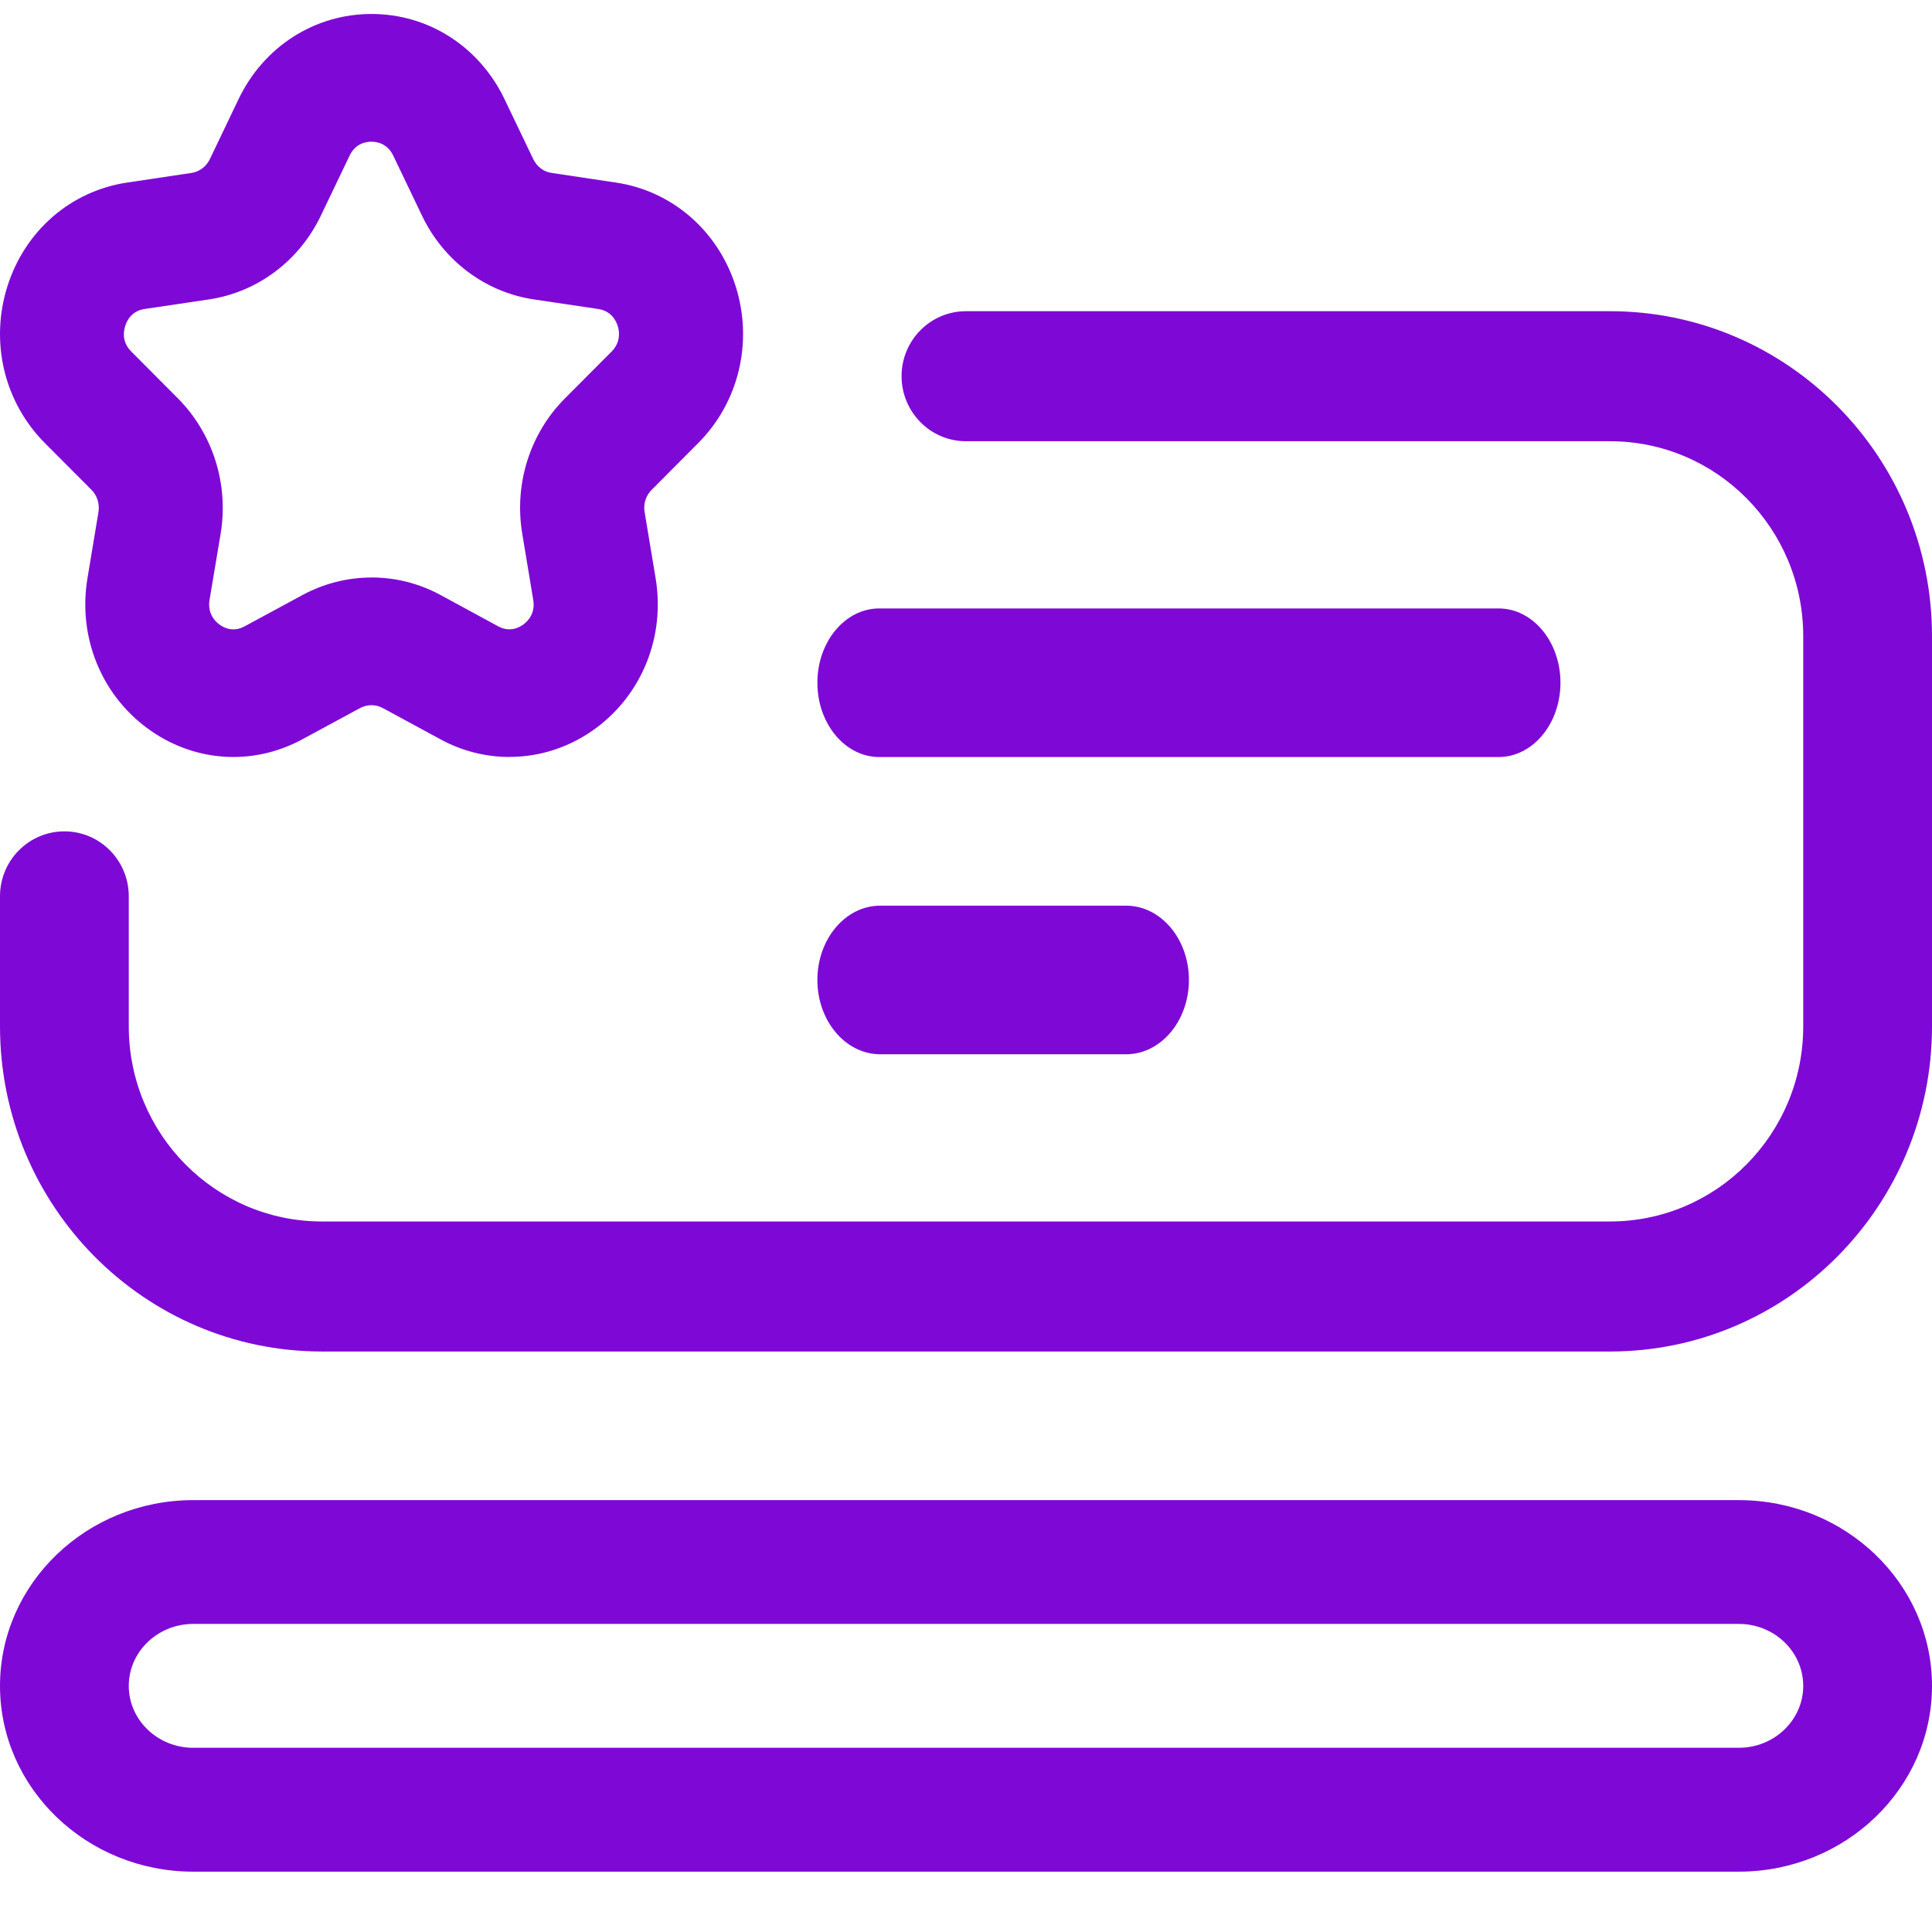 <svg width="26" height="26" viewBox="0 0 26 26" fill="none" xmlns="http://www.w3.org/2000/svg">
<g clip-path="url(#clip0_3904_345)">
<path d="M20.167 8.188H11.833C11.373 8.188 11 8.635 11 9.188C11 9.74 11.373 10.188 11.833 10.188H20.167C20.627 10.188 21 9.74 21 9.188C21 8.635 20.627 8.188 20.167 8.188Z" fill="#7E09D6"/>
<path d="M15.154 12.188H11.846C11.379 12.188 11 12.635 11 13.188C11 13.74 11.379 14.188 11.846 14.188H15.154C15.621 14.188 16 13.74 16 13.188C16 12.635 15.621 12.188 15.154 12.188Z" fill="#7E09D6"/>
<path d="M6.857 10.187C6.539 10.187 6.221 10.109 5.927 9.949L5.15 9.528C5.056 9.477 4.942 9.478 4.847 9.528L4.071 9.948C3.394 10.316 2.592 10.256 1.971 9.792C1.352 9.329 1.048 8.559 1.177 7.782L1.325 6.891C1.343 6.781 1.308 6.67 1.231 6.592L0.604 5.963C0.056 5.412 -0.137 4.605 0.099 3.855C0.335 3.106 0.952 2.57 1.71 2.457L2.578 2.327C2.684 2.311 2.775 2.242 2.824 2.142L3.211 1.333C3.55 0.626 4.235 0.188 5 0.188C5.765 0.188 6.449 0.626 6.789 1.333L7.177 2.143C7.226 2.243 7.316 2.312 7.422 2.327L8.29 2.457C9.047 2.57 9.664 3.106 9.901 3.855C10.137 4.605 9.944 5.412 9.397 5.962L8.769 6.593C8.691 6.67 8.656 6.782 8.675 6.891L8.823 7.781C8.952 8.557 8.649 9.327 8.031 9.791C7.681 10.053 7.272 10.186 6.86 10.186L6.857 10.187ZM4.998 7.771C5.317 7.771 5.636 7.849 5.926 8.006L6.703 8.428C6.859 8.513 6.986 8.447 7.046 8.402C7.108 8.355 7.206 8.252 7.176 8.073L7.028 7.181C6.917 6.514 7.131 5.834 7.602 5.362L8.23 4.732C8.356 4.605 8.336 4.461 8.313 4.387C8.29 4.313 8.225 4.184 8.049 4.158L7.181 4.029C6.531 3.931 5.97 3.51 5.68 2.904L5.292 2.094C5.213 1.931 5.074 1.907 4.998 1.907C4.922 1.907 4.783 1.931 4.705 2.094L4.317 2.904C4.026 3.511 3.465 3.931 2.815 4.029L1.947 4.158C1.773 4.184 1.708 4.312 1.685 4.387C1.661 4.462 1.64 4.605 1.768 4.732L2.396 5.363C2.866 5.838 3.08 6.518 2.969 7.184L2.82 8.073C2.791 8.252 2.889 8.357 2.951 8.403C3.011 8.449 3.14 8.513 3.294 8.428L4.07 8.008C4.361 7.851 4.68 7.772 4.998 7.772V7.771Z" fill="#7E09D6"/>
<path d="M21.667 18.188H4.333C1.94 18.188 0 16.228 0 13.812V12.062C0 11.579 0.388 11.188 0.867 11.188C1.345 11.188 1.733 11.579 1.733 12.062V13.812C1.733 15.262 2.897 16.438 4.333 16.438H21.667C23.103 16.438 24.267 15.262 24.267 13.812V8.562C24.267 7.113 23.103 5.938 21.667 5.938H12.999C12.521 5.938 12.133 5.545 12.133 5.062C12.133 4.58 12.521 4.188 12.999 4.188H21.667C24.059 4.188 26 6.147 26 8.562V13.812C26 16.228 24.059 18.188 21.667 18.188Z" fill="#7E09D6"/>
<path d="M23.4 25.188H2.6C1.167 25.188 0 24.066 0 22.688C0 21.309 1.167 20.188 2.6 20.188H23.4C24.834 20.188 26 21.309 26 22.688C26 24.066 24.834 25.188 23.4 25.188ZM2.6 21.854C2.122 21.854 1.733 22.228 1.733 22.688C1.733 23.147 2.122 23.521 2.6 23.521H23.4C23.878 23.521 24.267 23.147 24.267 22.688C24.267 22.228 23.878 21.854 23.4 21.854H2.6Z" fill="#7E09D6"/>
</g>
<defs>
<clipPath id="clip0_3904_345">
<rect width="26" height="26" fill="white"/>
</clipPath>
</defs>
</svg>
